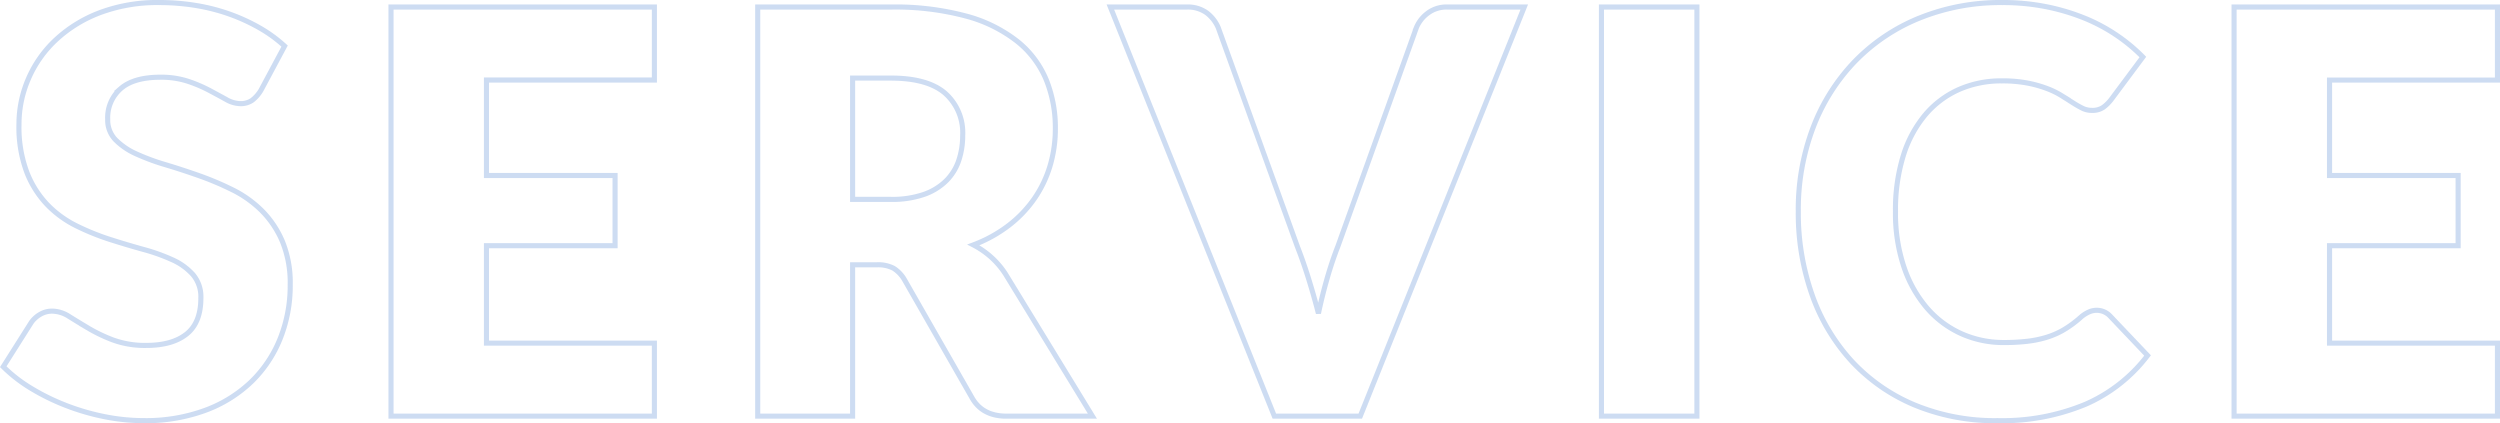 <svg xmlns="http://www.w3.org/2000/svg" width="489.701" height="82.895" viewBox="0 0 489.701 82.895">
  <path id="en" d="M-194.865-63.855a6.982,6.982,0,0,1-1.732,1.98,3.877,3.877,0,0,1-2.337.66,5.718,5.718,0,0,1-2.723-.8q-1.457-.8-3.3-1.787a27.385,27.385,0,0,0-4.208-1.788,16.834,16.834,0,0,0-5.39-.8q-5.225,0-7.783,2.228a7.579,7.579,0,0,0-2.557,6.022,5.548,5.548,0,0,0,1.54,4.015,13.277,13.277,0,0,0,4.043,2.75,43.332,43.332,0,0,0,5.72,2.118q3.218.962,6.572,2.145a58.778,58.778,0,0,1,6.572,2.778,21.918,21.918,0,0,1,5.72,4.07,19,19,0,0,1,4.043,6.022,21.414,21.414,0,0,1,1.54,8.552,27.868,27.868,0,0,1-1.925,10.4,24.338,24.338,0,0,1-5.582,8.443,25.912,25.912,0,0,1-9.02,5.665A33.746,33.746,0,0,1-217.855.88a39.048,39.048,0,0,1-7.617-.77,45.238,45.238,0,0,1-7.508-2.173A43.536,43.536,0,0,1-239.8-5.39a28.978,28.978,0,0,1-5.555-4.29l5.5-8.69a5.507,5.507,0,0,1,1.733-1.568,4.519,4.519,0,0,1,2.337-.633,6.261,6.261,0,0,1,3.327,1.045q1.677,1.045,3.795,2.31A30.884,30.884,0,0,0-223.8-14.9a18.251,18.251,0,0,0,6.49,1.045q5.06,0,7.865-2.227t2.8-7.068a6.68,6.68,0,0,0-1.54-4.565,11.9,11.9,0,0,0-4.042-2.915,37.246,37.246,0,0,0-5.693-2.035q-3.19-.88-6.545-1.952A47.883,47.883,0,0,1-231-37.263a20.656,20.656,0,0,1-5.693-4.125,19.3,19.3,0,0,1-4.042-6.38,25.332,25.332,0,0,1-1.54-9.432A22.381,22.381,0,0,1-240.46-66a22.716,22.716,0,0,1,5.335-7.645,26.232,26.232,0,0,1,8.635-5.363,31.892,31.892,0,0,1,11.715-2.007,43.93,43.93,0,0,1,7.178.577,37.731,37.731,0,0,1,6.628,1.705,36.4,36.4,0,0,1,5.857,2.695,27.007,27.007,0,0,1,4.867,3.548Zm44.165-1.98v18.7h25.19v13.75H-150.7V-14.3h32.89V0H-169.4V-80.135h51.59v14.3ZM-71.5-42.46a19.126,19.126,0,0,0,6.463-.963,11.677,11.677,0,0,0,4.372-2.667,10.159,10.159,0,0,0,2.475-3.987A15.3,15.3,0,0,0-57.42-55a10.323,10.323,0,0,0-3.437-8.25Q-64.3-66.22-71.5-66.22h-7.48v23.76ZM-32.01,0H-48.84q-4.675,0-6.71-3.52L-68.86-26.785a6.445,6.445,0,0,0-2.09-2.172,6.508,6.508,0,0,0-3.3-.687h-4.73V0H-97.57V-80.135H-71.5a53.5,53.5,0,0,1,14.823,1.788,27.829,27.829,0,0,1,10.01,4.977,18.839,18.839,0,0,1,5.638,7.535,24.963,24.963,0,0,1,1.76,9.46A25.4,25.4,0,0,1-40.315-49a22.731,22.731,0,0,1-3.08,6.407,23.5,23.5,0,0,1-5.033,5.252,26.869,26.869,0,0,1-6.9,3.8,16.819,16.819,0,0,1,3.41,2.337,16.359,16.359,0,0,1,2.86,3.327ZM52.58-80.135,20.46,0H3.63L-28.49-80.135h14.96a6.29,6.29,0,0,1,3.9,1.128A7.162,7.162,0,0,1-7.37-76.12L8.14-33.22q1.1,2.8,2.145,6.132t1.98,6.958q.77-3.63,1.733-6.958T16.06-33.22l15.4-42.9A6.685,6.685,0,0,1,33.633-78.9a6.063,6.063,0,0,1,3.877-1.238ZM86.4,0H67.7V-80.135H86.4Zm78.32-20.735a3.737,3.737,0,0,1,1.32.248,3.588,3.588,0,0,1,1.265.852l7.37,7.755a30.6,30.6,0,0,1-12.128,9.543A42.437,42.437,0,0,1,145.31.88a41.076,41.076,0,0,1-16.362-3.108,35.411,35.411,0,0,1-12.265-8.58,37.784,37.784,0,0,1-7.728-12.98,47.929,47.929,0,0,1-2.695-16.307,45.14,45.14,0,0,1,2.915-16.472,38.254,38.254,0,0,1,8.2-12.953,36.9,36.9,0,0,1,12.65-8.47,42.335,42.335,0,0,1,16.225-3.025,43.289,43.289,0,0,1,8.5.8,41.532,41.532,0,0,1,7.452,2.2,34.044,34.044,0,0,1,6.38,3.382,33.478,33.478,0,0,1,5.17,4.29l-6.27,8.415a7.983,7.983,0,0,1-1.43,1.4,3.721,3.721,0,0,1-2.31.632,4.126,4.126,0,0,1-1.87-.44,20.673,20.673,0,0,1-1.87-1.073q-.99-.632-2.172-1.375a16.67,16.67,0,0,0-2.805-1.375,23.181,23.181,0,0,0-3.795-1.072,25.9,25.9,0,0,0-5.087-.44,20.494,20.494,0,0,0-8.443,1.7,18.4,18.4,0,0,0-6.6,4.978,23.019,23.019,0,0,0-4.29,8.03,35.833,35.833,0,0,0-1.512,10.863,33,33,0,0,0,1.677,10.945,24.034,24.034,0,0,0,4.565,8.057,19.371,19.371,0,0,0,6.738,4.978,20.144,20.144,0,0,0,8.25,1.7,39.491,39.491,0,0,0,4.62-.247,21.01,21.01,0,0,0,3.9-.825,15.911,15.911,0,0,0,3.41-1.54A21.515,21.515,0,0,0,161.7-19.47a6.5,6.5,0,0,1,1.43-.908A3.747,3.747,0,0,1,164.725-20.735Zm45.6-45.1v18.7h25.19v13.75H210.32V-14.3h32.89V0H191.62V-80.135h51.59v14.3Z" transform="translate(245.991 81.515)" fill="none" stroke="#0350bf" stroke-width="1" opacity="0.197"/>
</svg>
